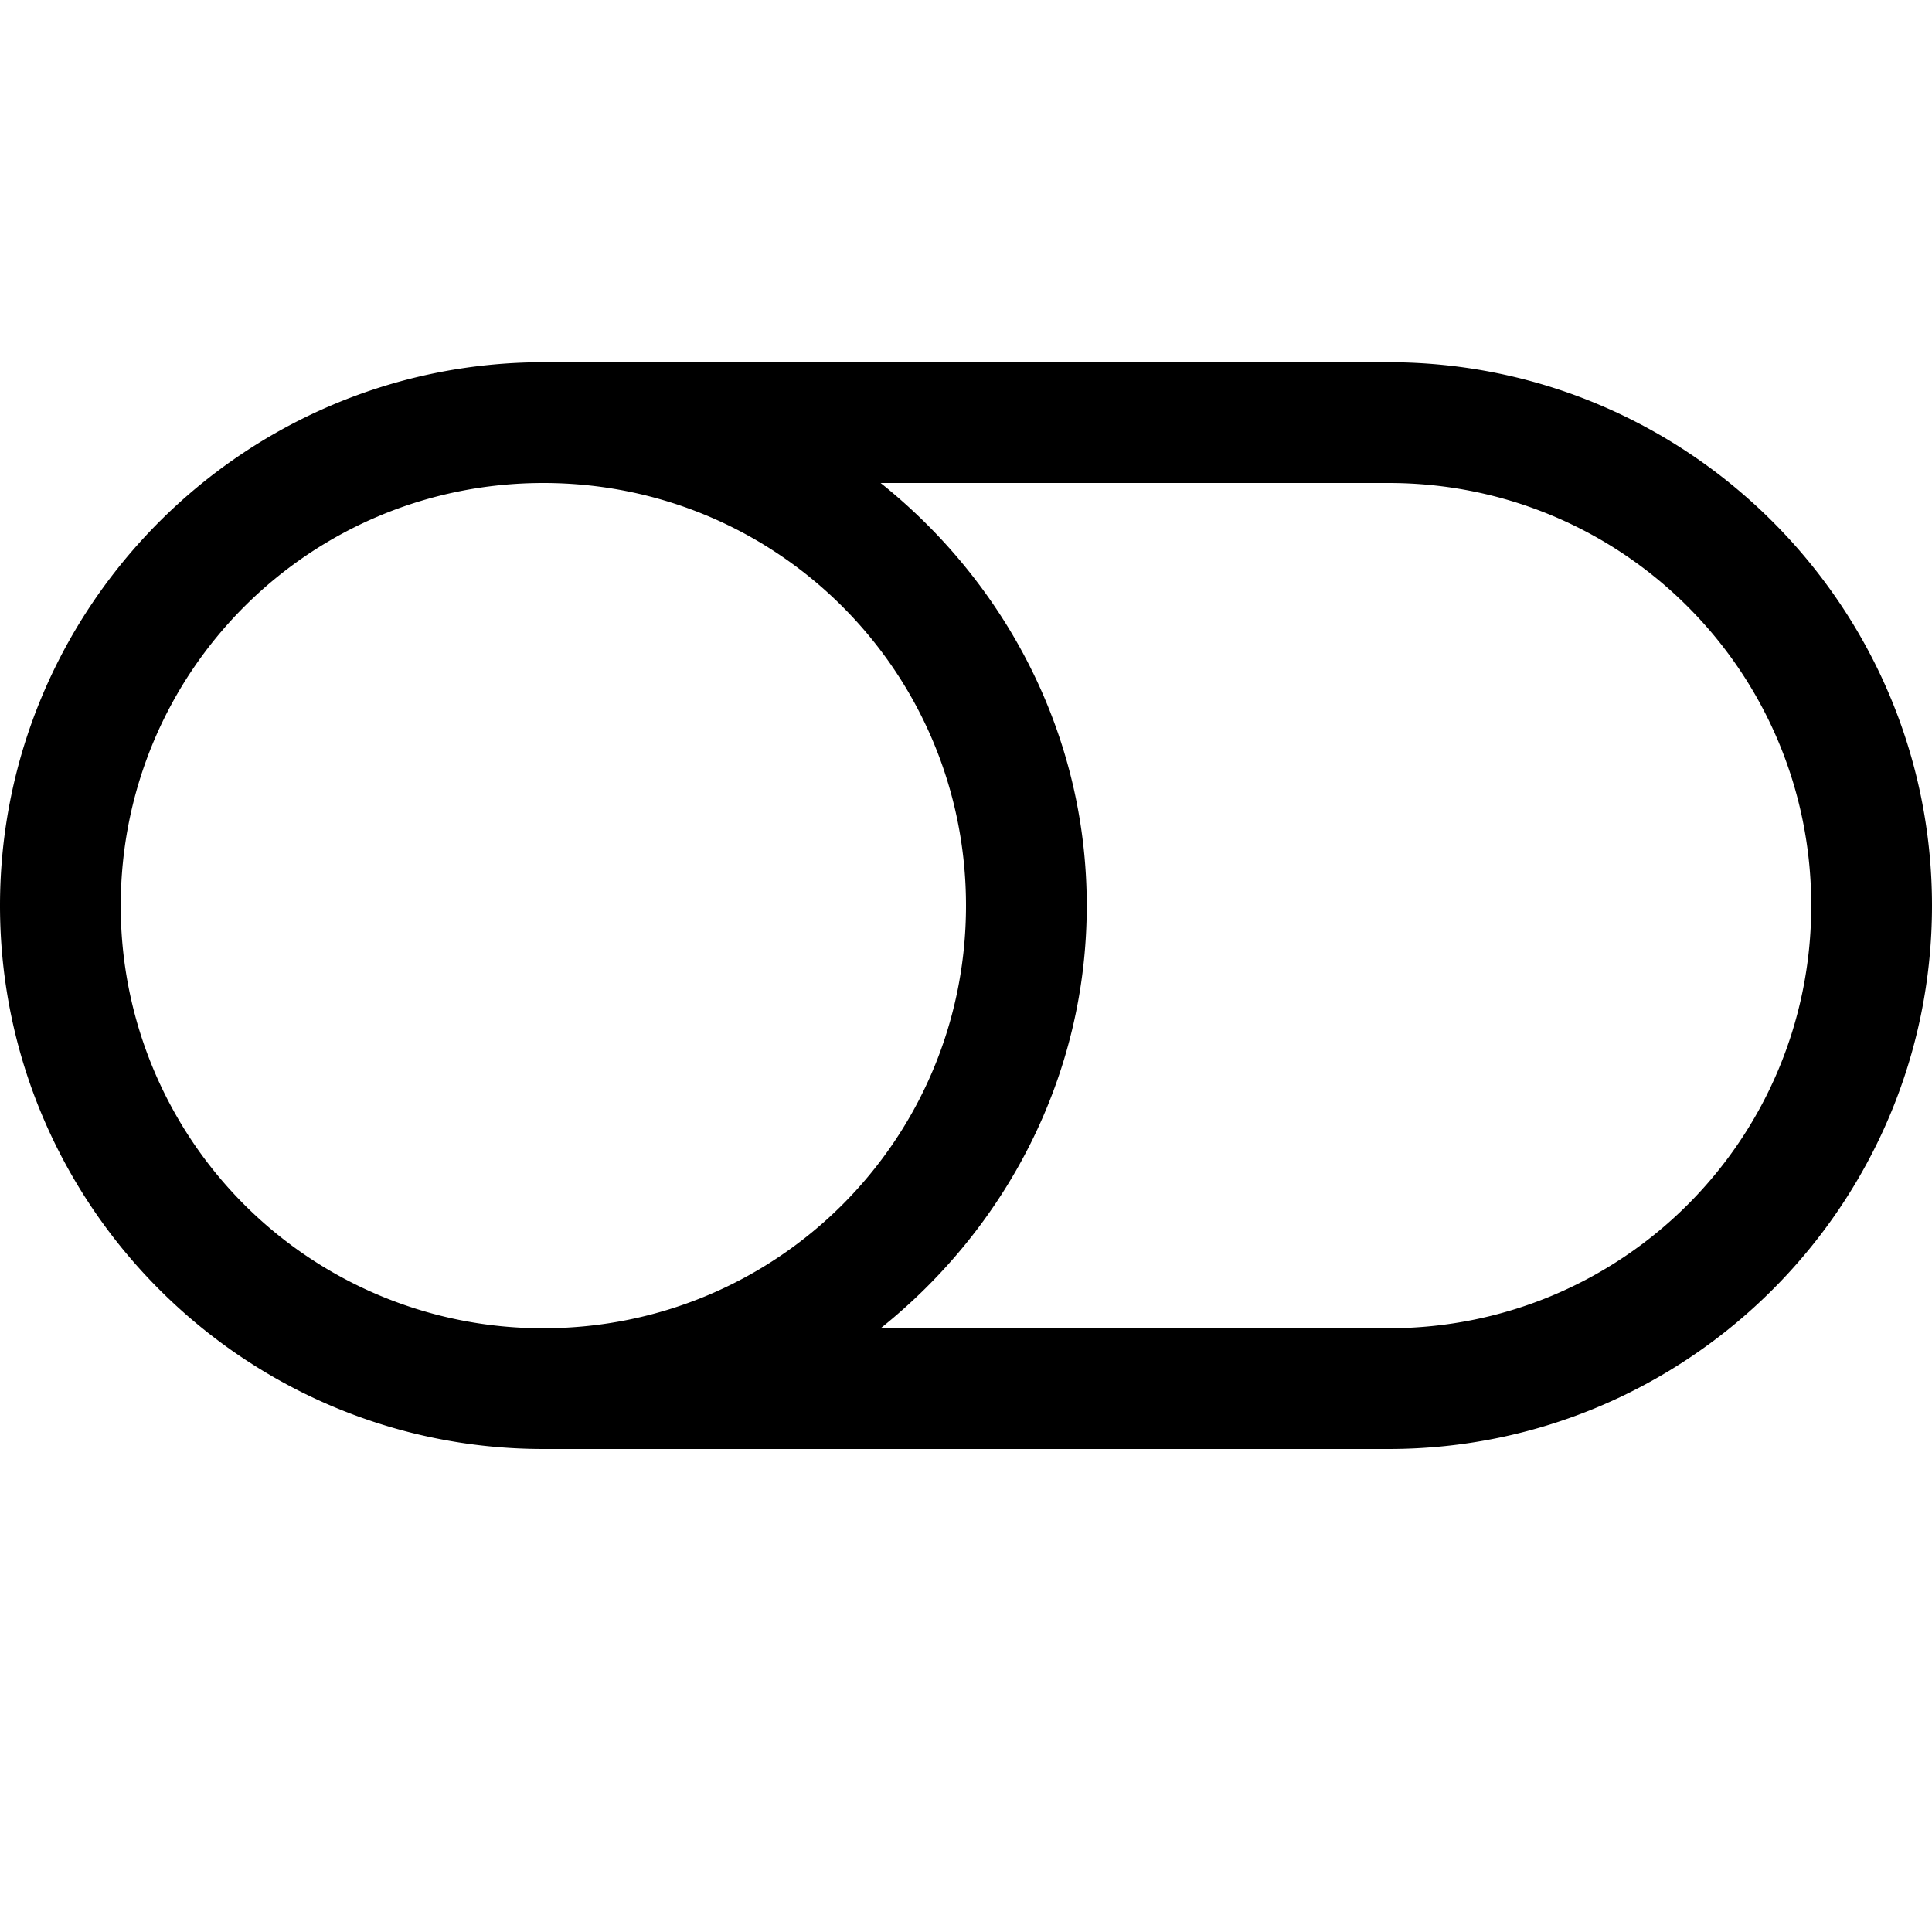 <svg xmlns="http://www.w3.org/2000/svg" viewBox="0 0 16 16"><path d="M4.5 3C2.02 3 0 5.02 0 7.5S2.02 12 4.5 12h7c2.48 0 4.5-2.02 4.5-4.5S13.98 3 11.5 3zm0 1C6.438 4 8 5.563 8 7.5 8 9.438 6.437 11 4.5 11A3.494 3.494 0 0 1 1 7.5C1 5.562 2.563 4 4.5 4zm2.793 0H11.5C13.438 4 15 5.563 15 7.5c0 1.938-1.563 3.5-3.5 3.5H7.293C8.324 10.176 9 8.918 9 7.5 9 6.082 8.324 4.824 7.293 4z"/></svg>